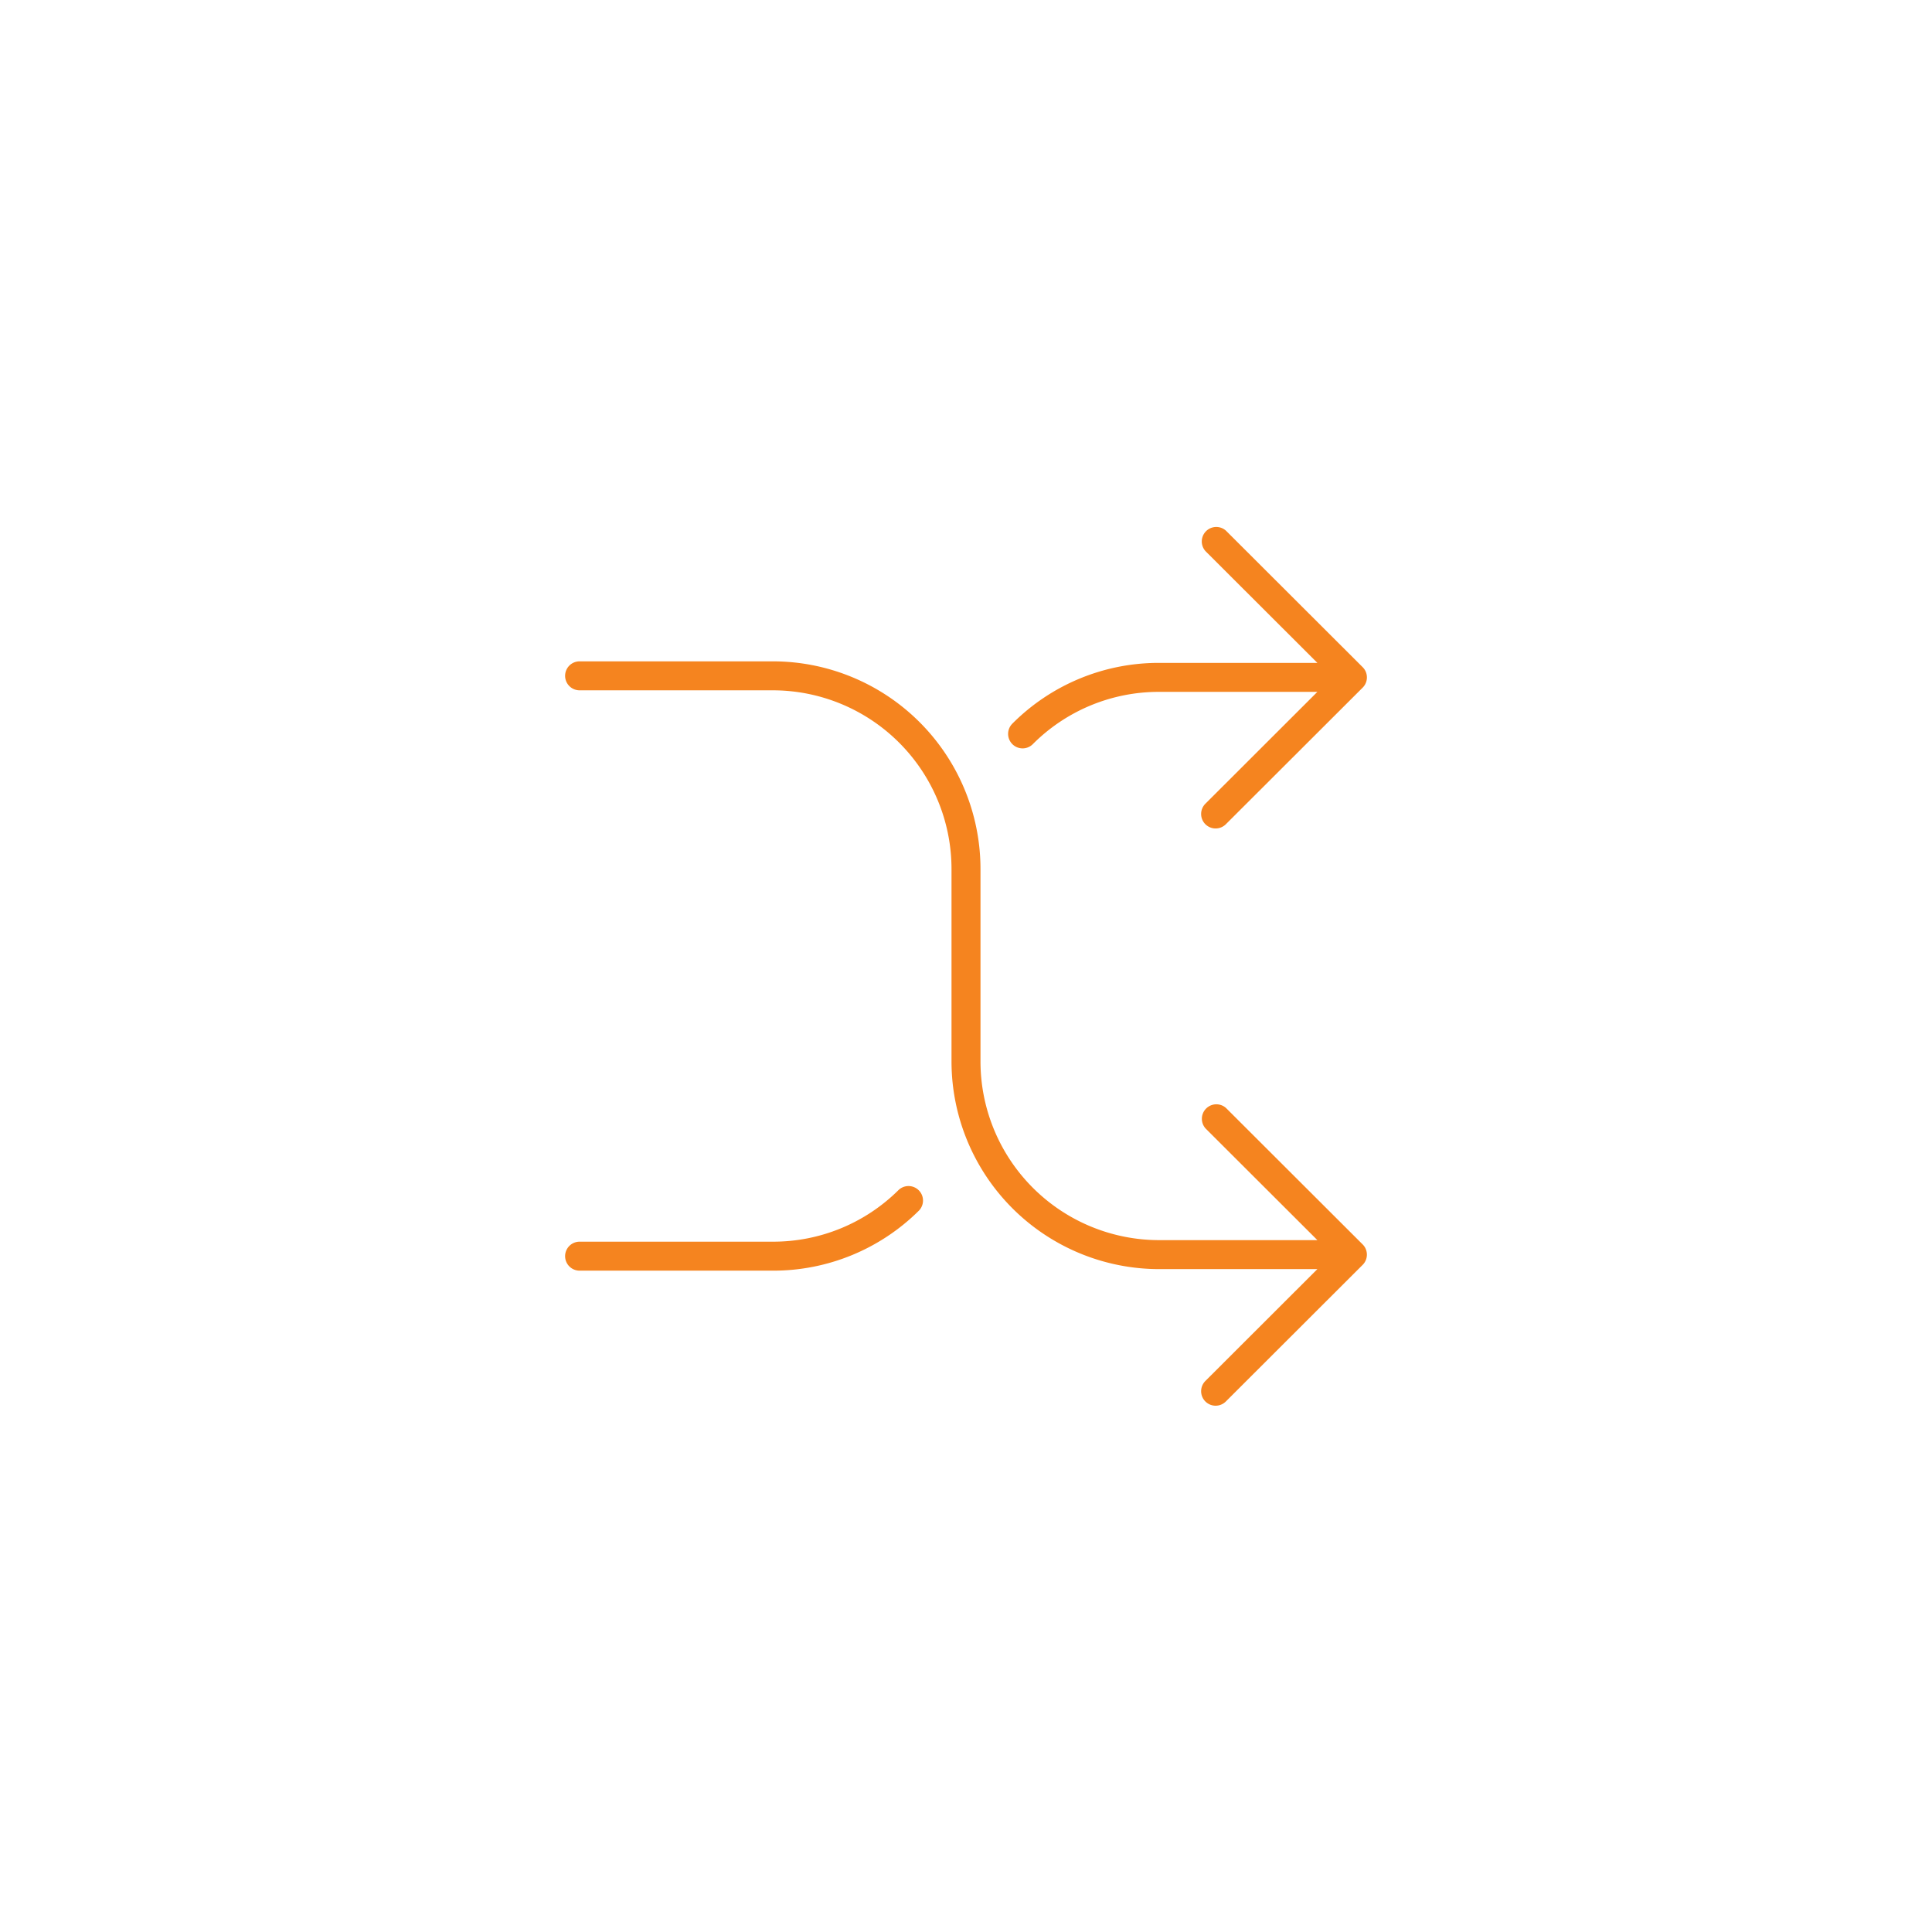 <svg id="be8fa7d1-c61d-4a7c-9447-2f80a0bcc26c" data-name="Icons" xmlns="http://www.w3.org/2000/svg" viewBox="0 0 100 100"><defs><style>.adc15735-2c0a-4038-9b6c-e42e4021db79{fill:#f5841f;}</style></defs><path class="adc15735-2c0a-4038-9b6c-e42e4021db79" d="M40,34.231H30a.75.75,0,1,0,0,1.5H40a9.253,9.253,0,0,1,9.25,9.236v9.986A10.755,10.755,0,0,0,60,65.689h8.187L62.4,71.469a.75.75,0,1,0,1.059,1.062L70.53,65.47h0a.736.736,0,0,0,.162-.241.749.749,0,0,0,0-.578.736.736,0,0,0-.162-.241h0l-7.072-7.061A.75.75,0,0,0,62.4,58.409l5.788,5.78H60a9.253,9.253,0,0,1-9.25-9.236V44.967A10.755,10.755,0,0,0,40,34.231Z"/><path class="adc15735-2c0a-4038-9b6c-e42e4021db79" d="M52.929,38.736a.745.745,0,0,0,.529-.219A9.2,9.2,0,0,1,60,35.811h8.187L62.4,41.591a.75.75,0,1,0,1.059,1.062l7.072-7.061h0a.736.736,0,0,0,.162-.241.749.749,0,0,0,0-.578.736.736,0,0,0-.162-.241h0l-7.072-7.061A.75.75,0,0,0,62.4,28.531l5.788,5.78H60a10.69,10.69,0,0,0-7.6,3.144.75.75,0,0,0,.53,1.281Z"/><path class="adc15735-2c0a-4038-9b6c-e42e4021db79" d="M30,65.769H40a10.689,10.689,0,0,0,7.571-3.115.75.75,0,0,0-1.055-1.065A9.2,9.2,0,0,1,40,64.269H30a.75.75,0,0,0,0,1.5Z"/></svg>